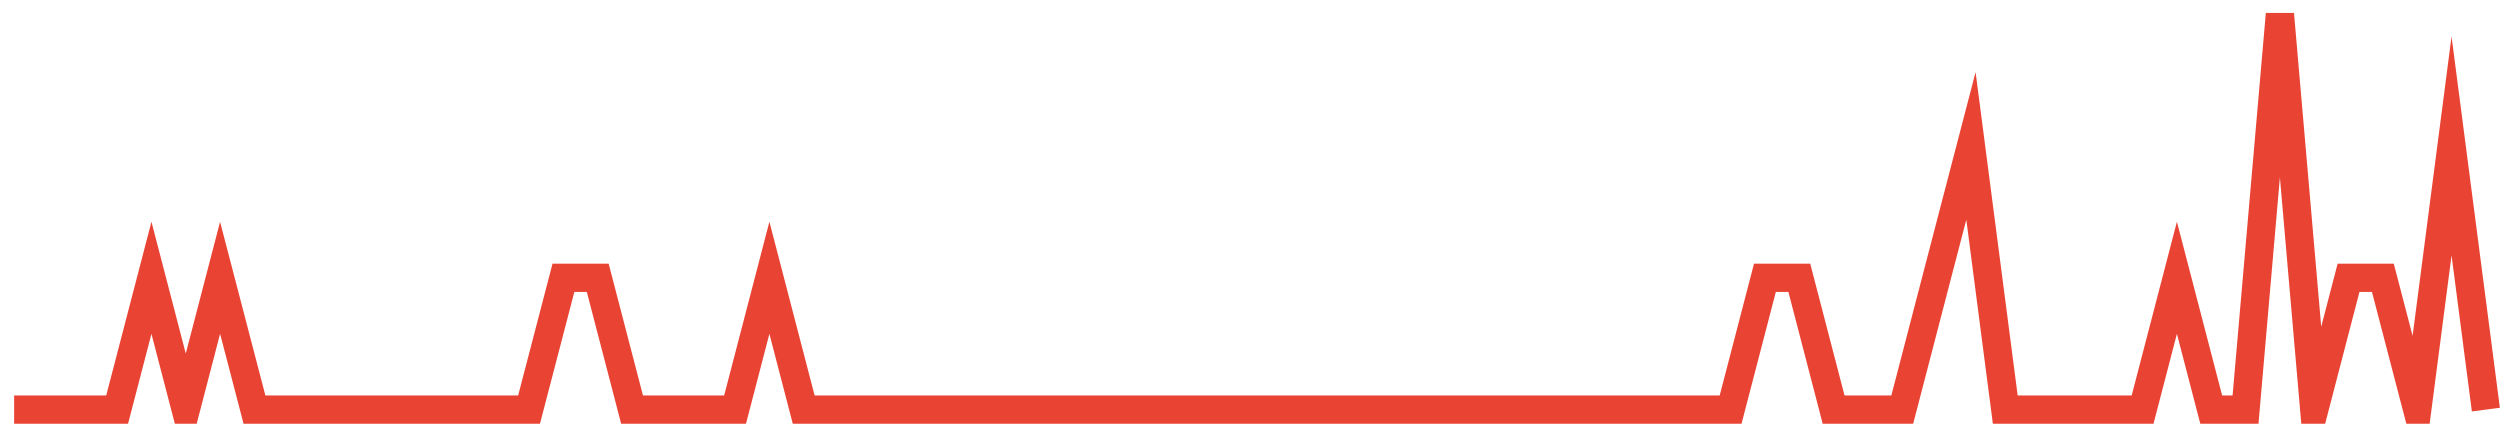 <?xml version="1.0" encoding="UTF-8"?>
<svg xmlns="http://www.w3.org/2000/svg" xmlns:xlink="http://www.w3.org/1999/xlink" width="177pt" height="30pt" viewBox="0 0 177 30" version="1.1">
<g id="surface3103921">
<path style="fill:none;stroke-width:2;stroke-linecap:butt;stroke-linejoin:miter;stroke:rgb(91.373%,26.275%,20.392%);stroke-opacity:1;stroke-miterlimit:10;" d="M 1 29 L 8.293 29 L 10.723 19.668 L 13.152 29 L 15.582 19.668 L 18.016 29 L 37.457 29 L 39.891 19.668 L 42.32 19.668 L 44.75 29 L 52.043 29 L 54.473 19.668 L 56.902 29 L 122.527 29 L 124.957 19.668 L 127.391 19.668 L 129.82 29 L 134.68 29 L 137.109 19.668 L 139.543 10.332 L 141.973 29 L 151.695 29 L 154.125 19.668 L 156.555 29 L 158.984 29 L 161.418 1 L 163.848 29 L 166.277 19.668 L 168.707 19.668 L 171.141 29 L 173.57 10.332 L 176 29 "/>
</g>
</svg>
